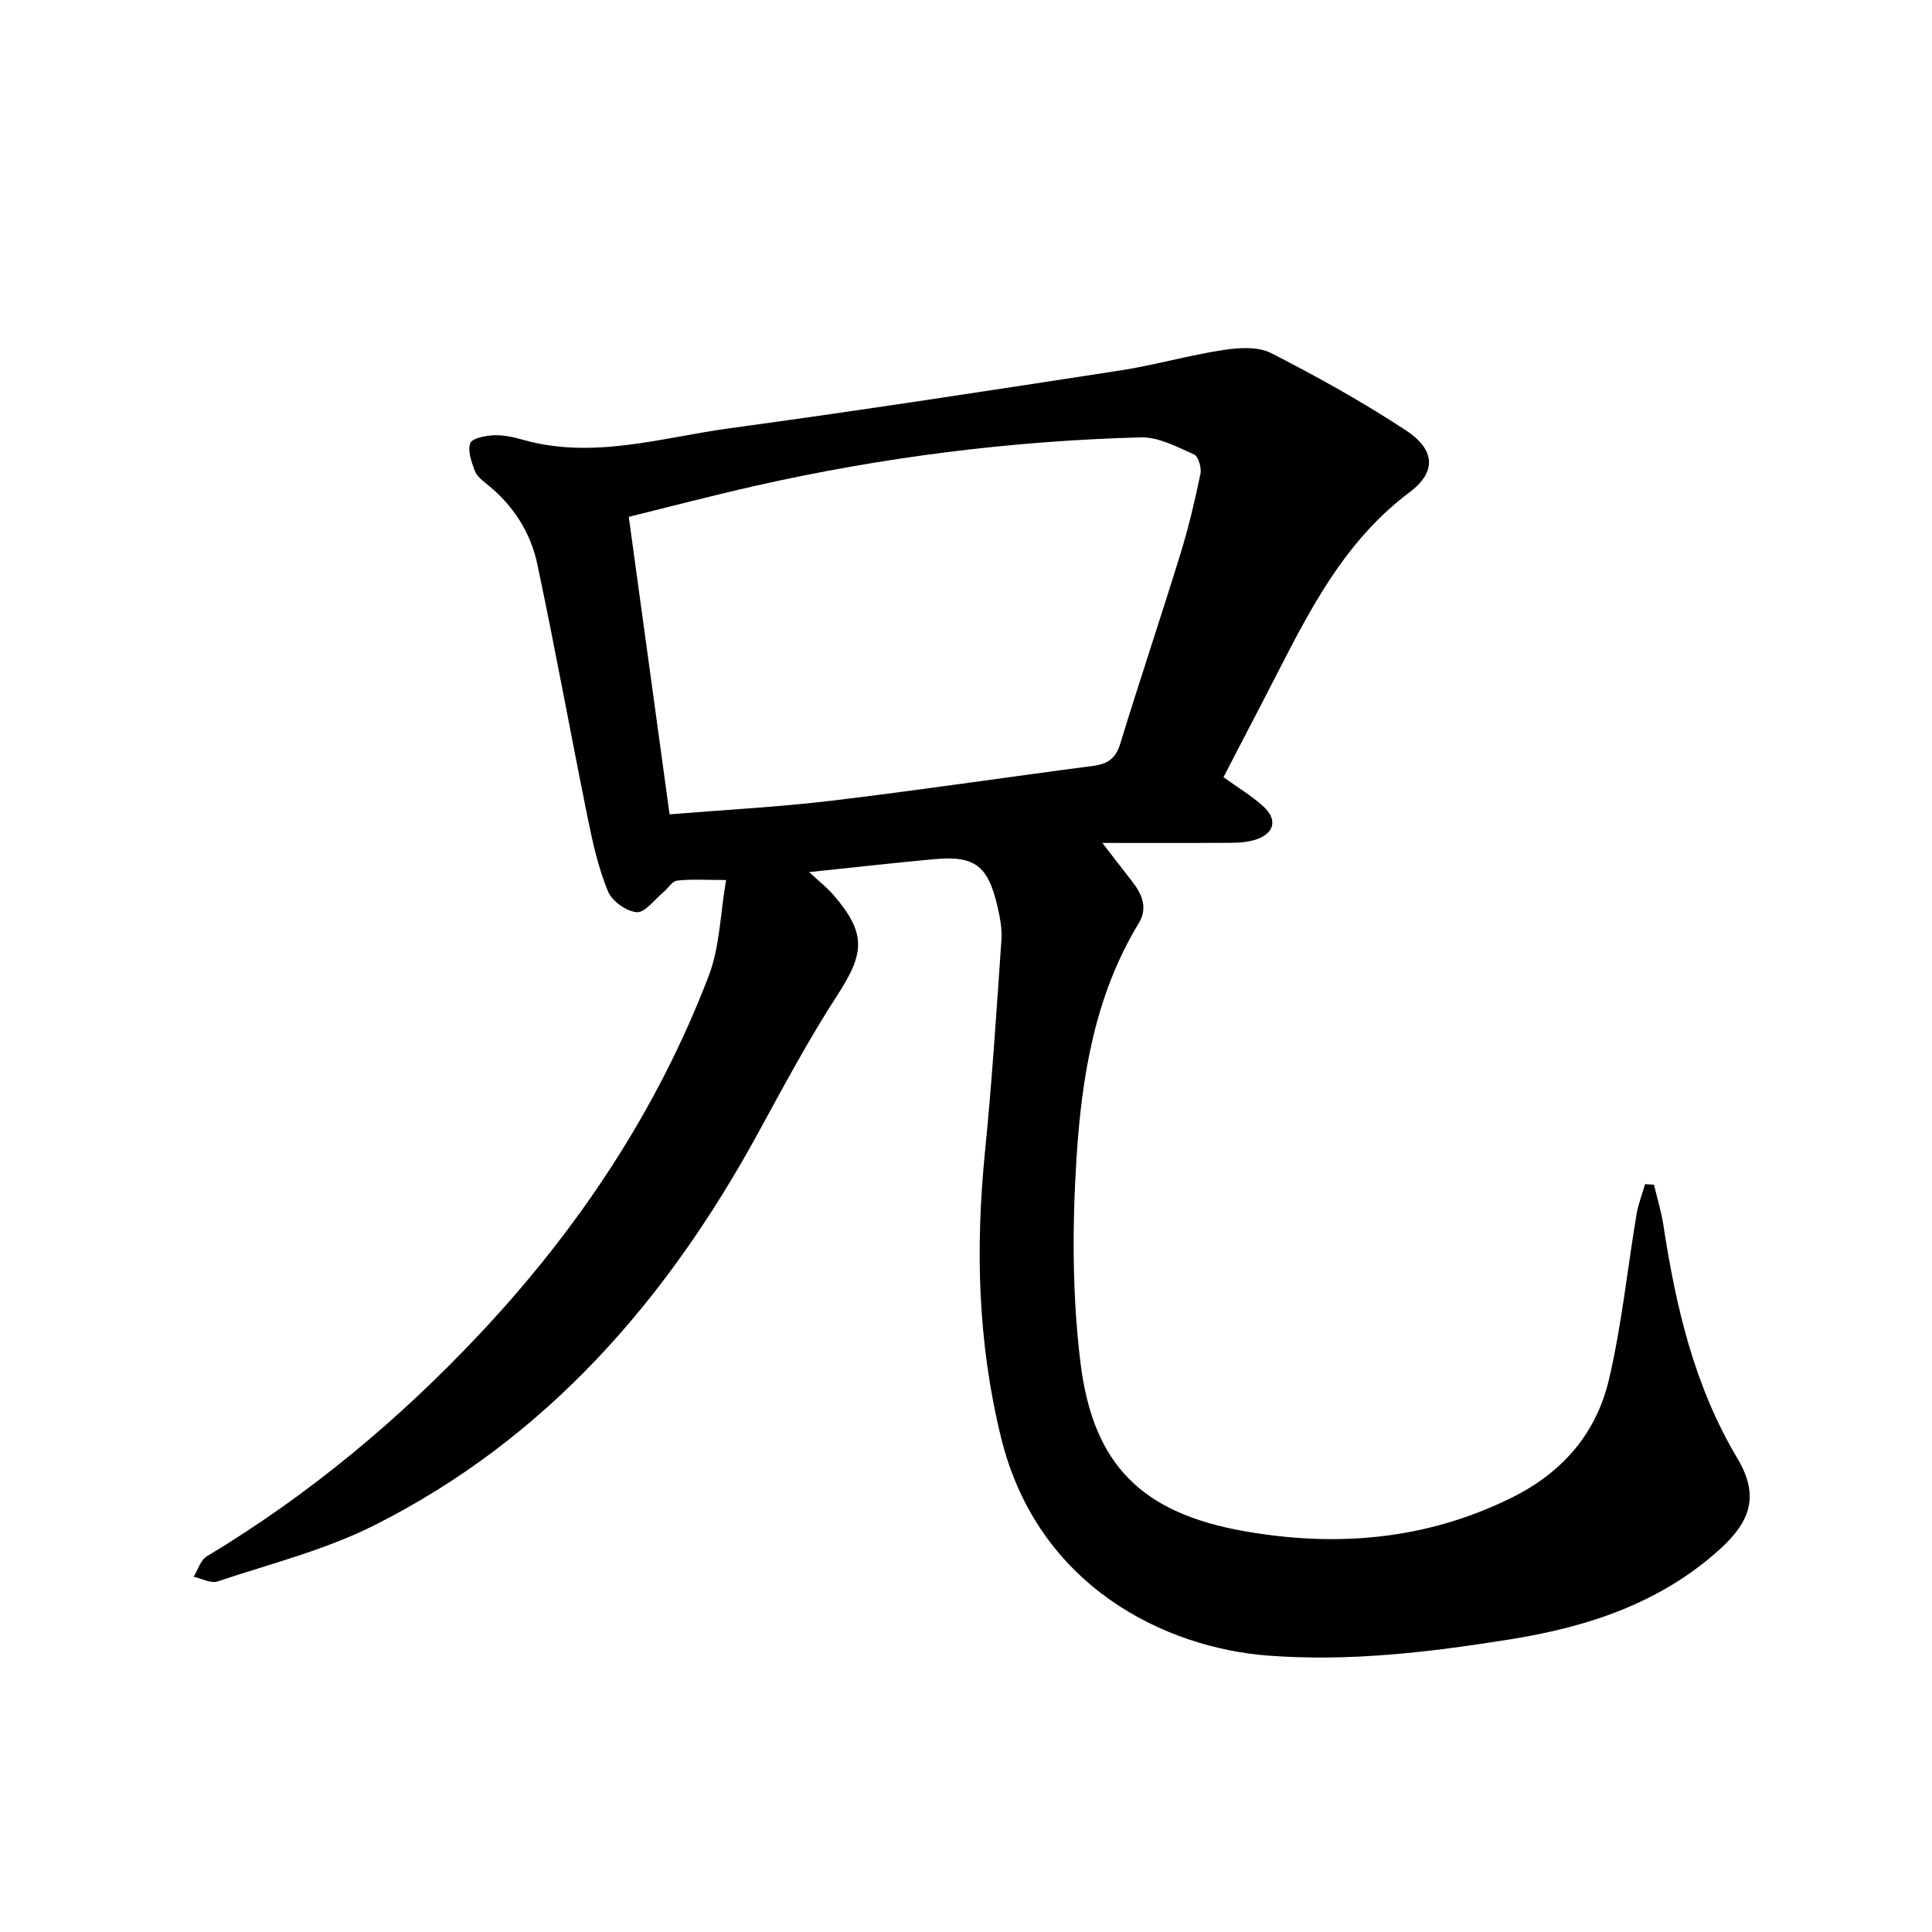 <svg enable-background="new 0 0 400 400" viewBox="0 0 400 400" xmlns="http://www.w3.org/2000/svg"><path d="m167.53 180.56c2.22 2.07 3.73 3.23 4.96 4.65 6.89 7.97 6.58 12.04.91 20.78-6.03 9.28-11.25 19.1-16.57 28.82-18.86 34.45-43.77 63.1-79.32 80.98-10.2 5.13-21.56 7.98-32.47 11.63-1.39.46-3.29-.61-4.95-.97.89-1.44 1.43-3.45 2.72-4.22 21.1-12.69 39.86-28.31 56.64-46.19 20.36-21.7 36.67-46.2 47.32-74.1 2.24-5.87 2.33-12.57 3.56-19.74-4.24 0-7.22-.22-10.14.12-1.04.12-1.9 1.62-2.89 2.44-1.81 1.5-3.77 4.23-5.47 4.1-2.15-.17-5.12-2.29-5.95-4.31-1.97-4.78-3.14-9.94-4.17-15.04-3.56-17.55-6.75-35.17-10.46-52.69-1.4-6.64-5.04-12.28-10.47-16.6-.98-.78-2.1-1.71-2.51-2.81-.66-1.81-1.49-4.08-.91-5.65.38-1.03 3.12-1.56 4.83-1.64 2.01-.09 4.12.37 6.08.93 14.54 4.12 28.63-.45 42.78-2.38 26.98-3.67 53.9-7.82 80.81-11.96 7.17-1.1 14.19-3.14 21.36-4.24 3.25-.5 7.21-.76 9.94.63 9.56 4.88 18.98 10.13 27.95 16.02 5.99 3.94 6.38 8.55.77 12.76-15.32 11.48-22.54 28.3-30.98 44.41-2.56 4.89-5.09 9.79-7.59 14.62 2.91 2.1 5.79 3.82 8.23 6.03 2.98 2.69 2.36 5.5-1.35 6.82-1.59.56-3.4.72-5.11.73-9.29.07-18.58.03-26.85.03 1.95 2.52 4.01 5.23 6.12 7.91 2.11 2.67 3.35 5.54 1.4 8.74-9.11 14.99-11.81 31.83-12.88 48.76-.88 14.01-.88 28.29.83 42.19 2.61 21.26 12.76 31.21 34.13 34.93 18.92 3.3 37.45 1.78 55.12-6.96 10.6-5.24 17.54-13.34 20.16-24.46 2.64-11.22 3.81-22.79 5.71-34.19.36-2.13 1.17-4.18 1.77-6.27.62.04 1.23.07 1.85.11.66 2.79 1.52 5.56 1.95 8.39 2.58 16.86 6.37 33.24 15.27 48.18 4.57 7.68 2.94 12.98-3.59 18.91-12.38 11.22-27.54 16.12-43.47 18.66-16.56 2.64-33.19 4.65-50.15 3.35-20.99-1.62-47.59-14.1-55.2-45.16-4.81-19.63-5.31-39.14-3.33-59.02 1.46-14.67 2.41-29.39 3.42-44.09.16-2.32-.35-4.75-.88-7.05-1.92-8.27-4.76-10.35-13.08-9.56-8.36.76-16.68 1.71-25.85 2.67zm-28.9-11.96c11.2-.92 22.41-1.5 33.53-2.82 18.06-2.16 36.06-4.85 54.1-7.2 3.01-.39 4.72-1.49 5.66-4.56 4.04-13.17 8.43-26.23 12.49-39.39 1.67-5.42 2.98-10.97 4.13-16.53.26-1.25-.43-3.62-1.32-4.01-3.54-1.56-7.37-3.64-11.04-3.54-26.95.73-53.62 4.12-79.93 10.07-9.02 2.04-17.96 4.39-26.07 6.39 2.86 20.86 5.59 40.75 8.45 61.59z"/></svg>